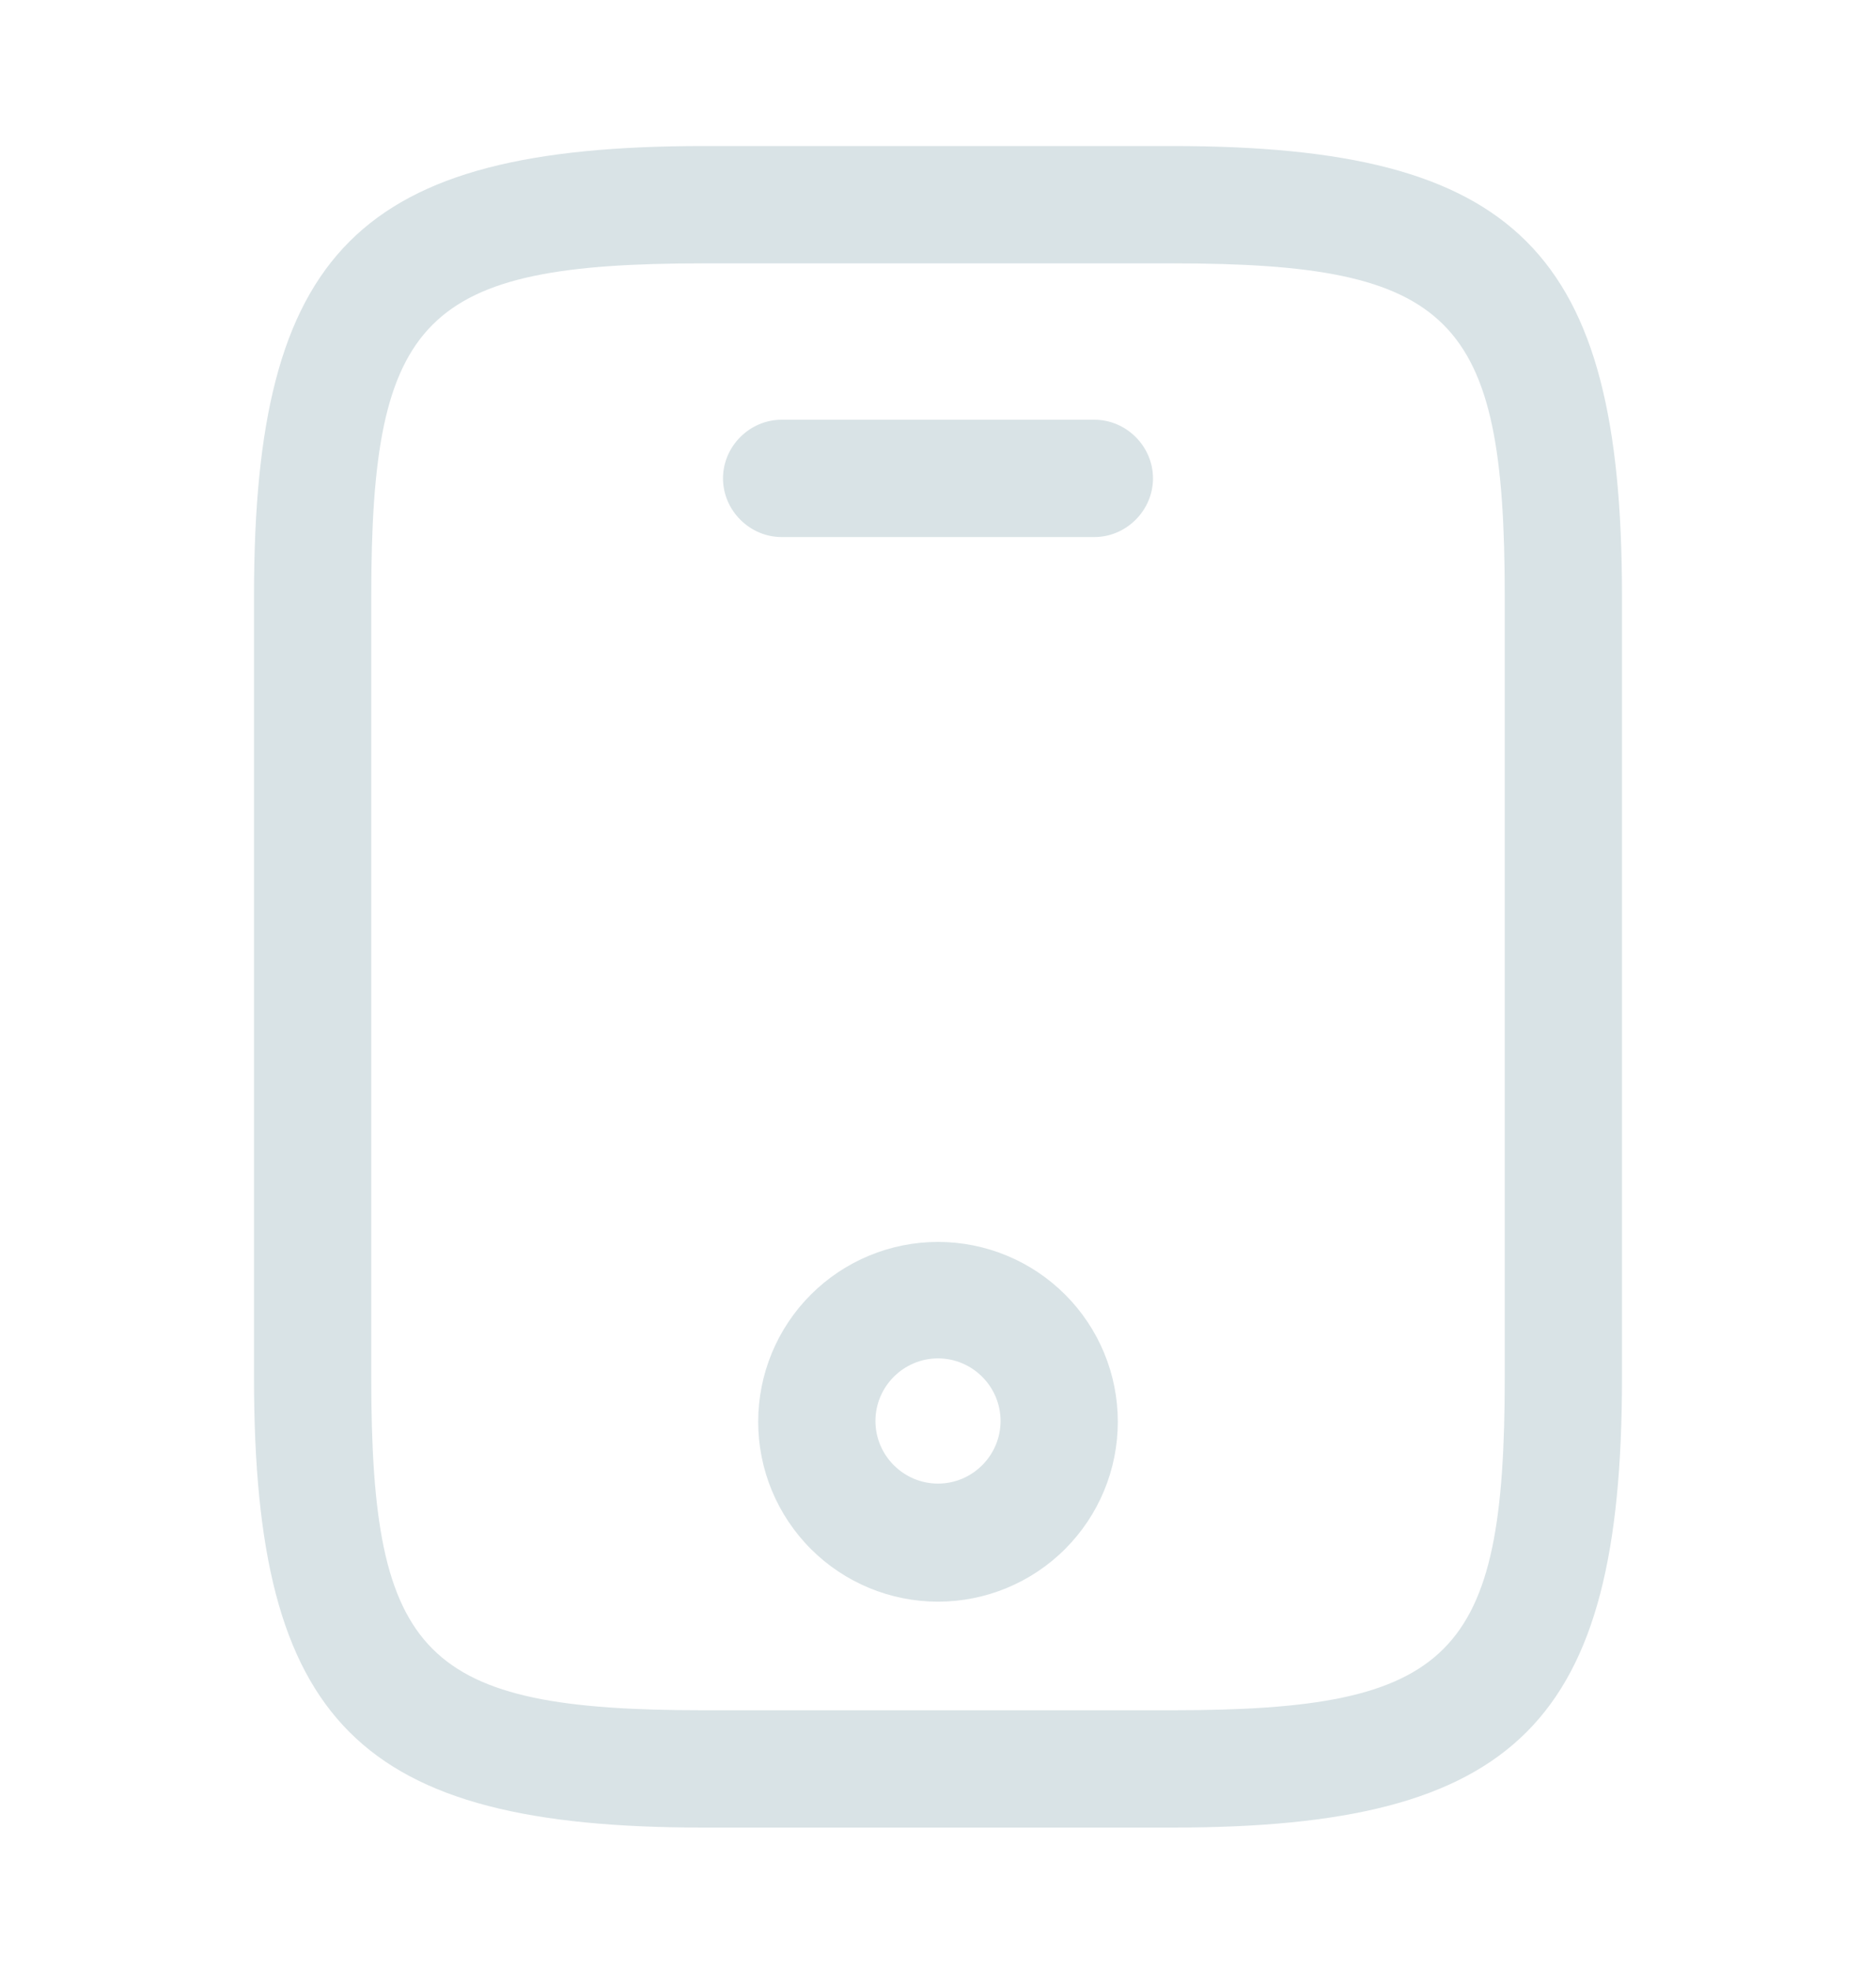 <svg width="20" height="21" viewBox="0 0 20 21" fill="none" xmlns="http://www.w3.org/2000/svg">
<path d="M12.5 19.472H7.5C3.825 19.472 2.708 18.356 2.708 14.681V6.347C2.708 2.672 3.825 1.556 7.5 1.556H12.5C16.175 1.556 17.292 2.672 17.292 6.347V14.681C17.292 18.356 16.175 19.472 12.5 19.472ZM7.5 2.806C4.517 2.806 3.958 3.372 3.958 6.347V14.681C3.958 17.656 4.517 18.222 7.5 18.222H12.5C15.483 18.222 16.042 17.656 16.042 14.681V6.347C16.042 3.372 15.483 2.806 12.5 2.806H7.5Z" fill="#D9E3E6"/>
<path d="M11.667 5.722H8.333C7.992 5.722 7.708 5.438 7.708 5.097C7.708 4.755 7.992 4.472 8.333 4.472H11.667C12.008 4.472 12.292 4.755 12.292 5.097C12.292 5.438 12.008 5.722 11.667 5.722ZM10 17.065C9.492 17.065 9.004 16.863 8.645 16.504C8.285 16.144 8.083 15.657 8.083 15.148C8.083 14.64 8.285 14.152 8.645 13.793C9.004 13.434 9.492 13.232 10 13.232C10.508 13.232 10.996 13.434 11.355 13.793C11.715 14.152 11.917 14.64 11.917 15.148C11.917 15.657 11.715 16.144 11.355 16.504C10.996 16.863 10.508 17.065 10 17.065ZM10 14.473C9.633 14.473 9.333 14.773 9.333 15.14C9.333 15.507 9.633 15.807 10 15.807C10.367 15.807 10.667 15.507 10.667 15.14C10.667 14.773 10.367 14.473 10 14.473Z" fill="#D9E3E6"/>
</svg>
